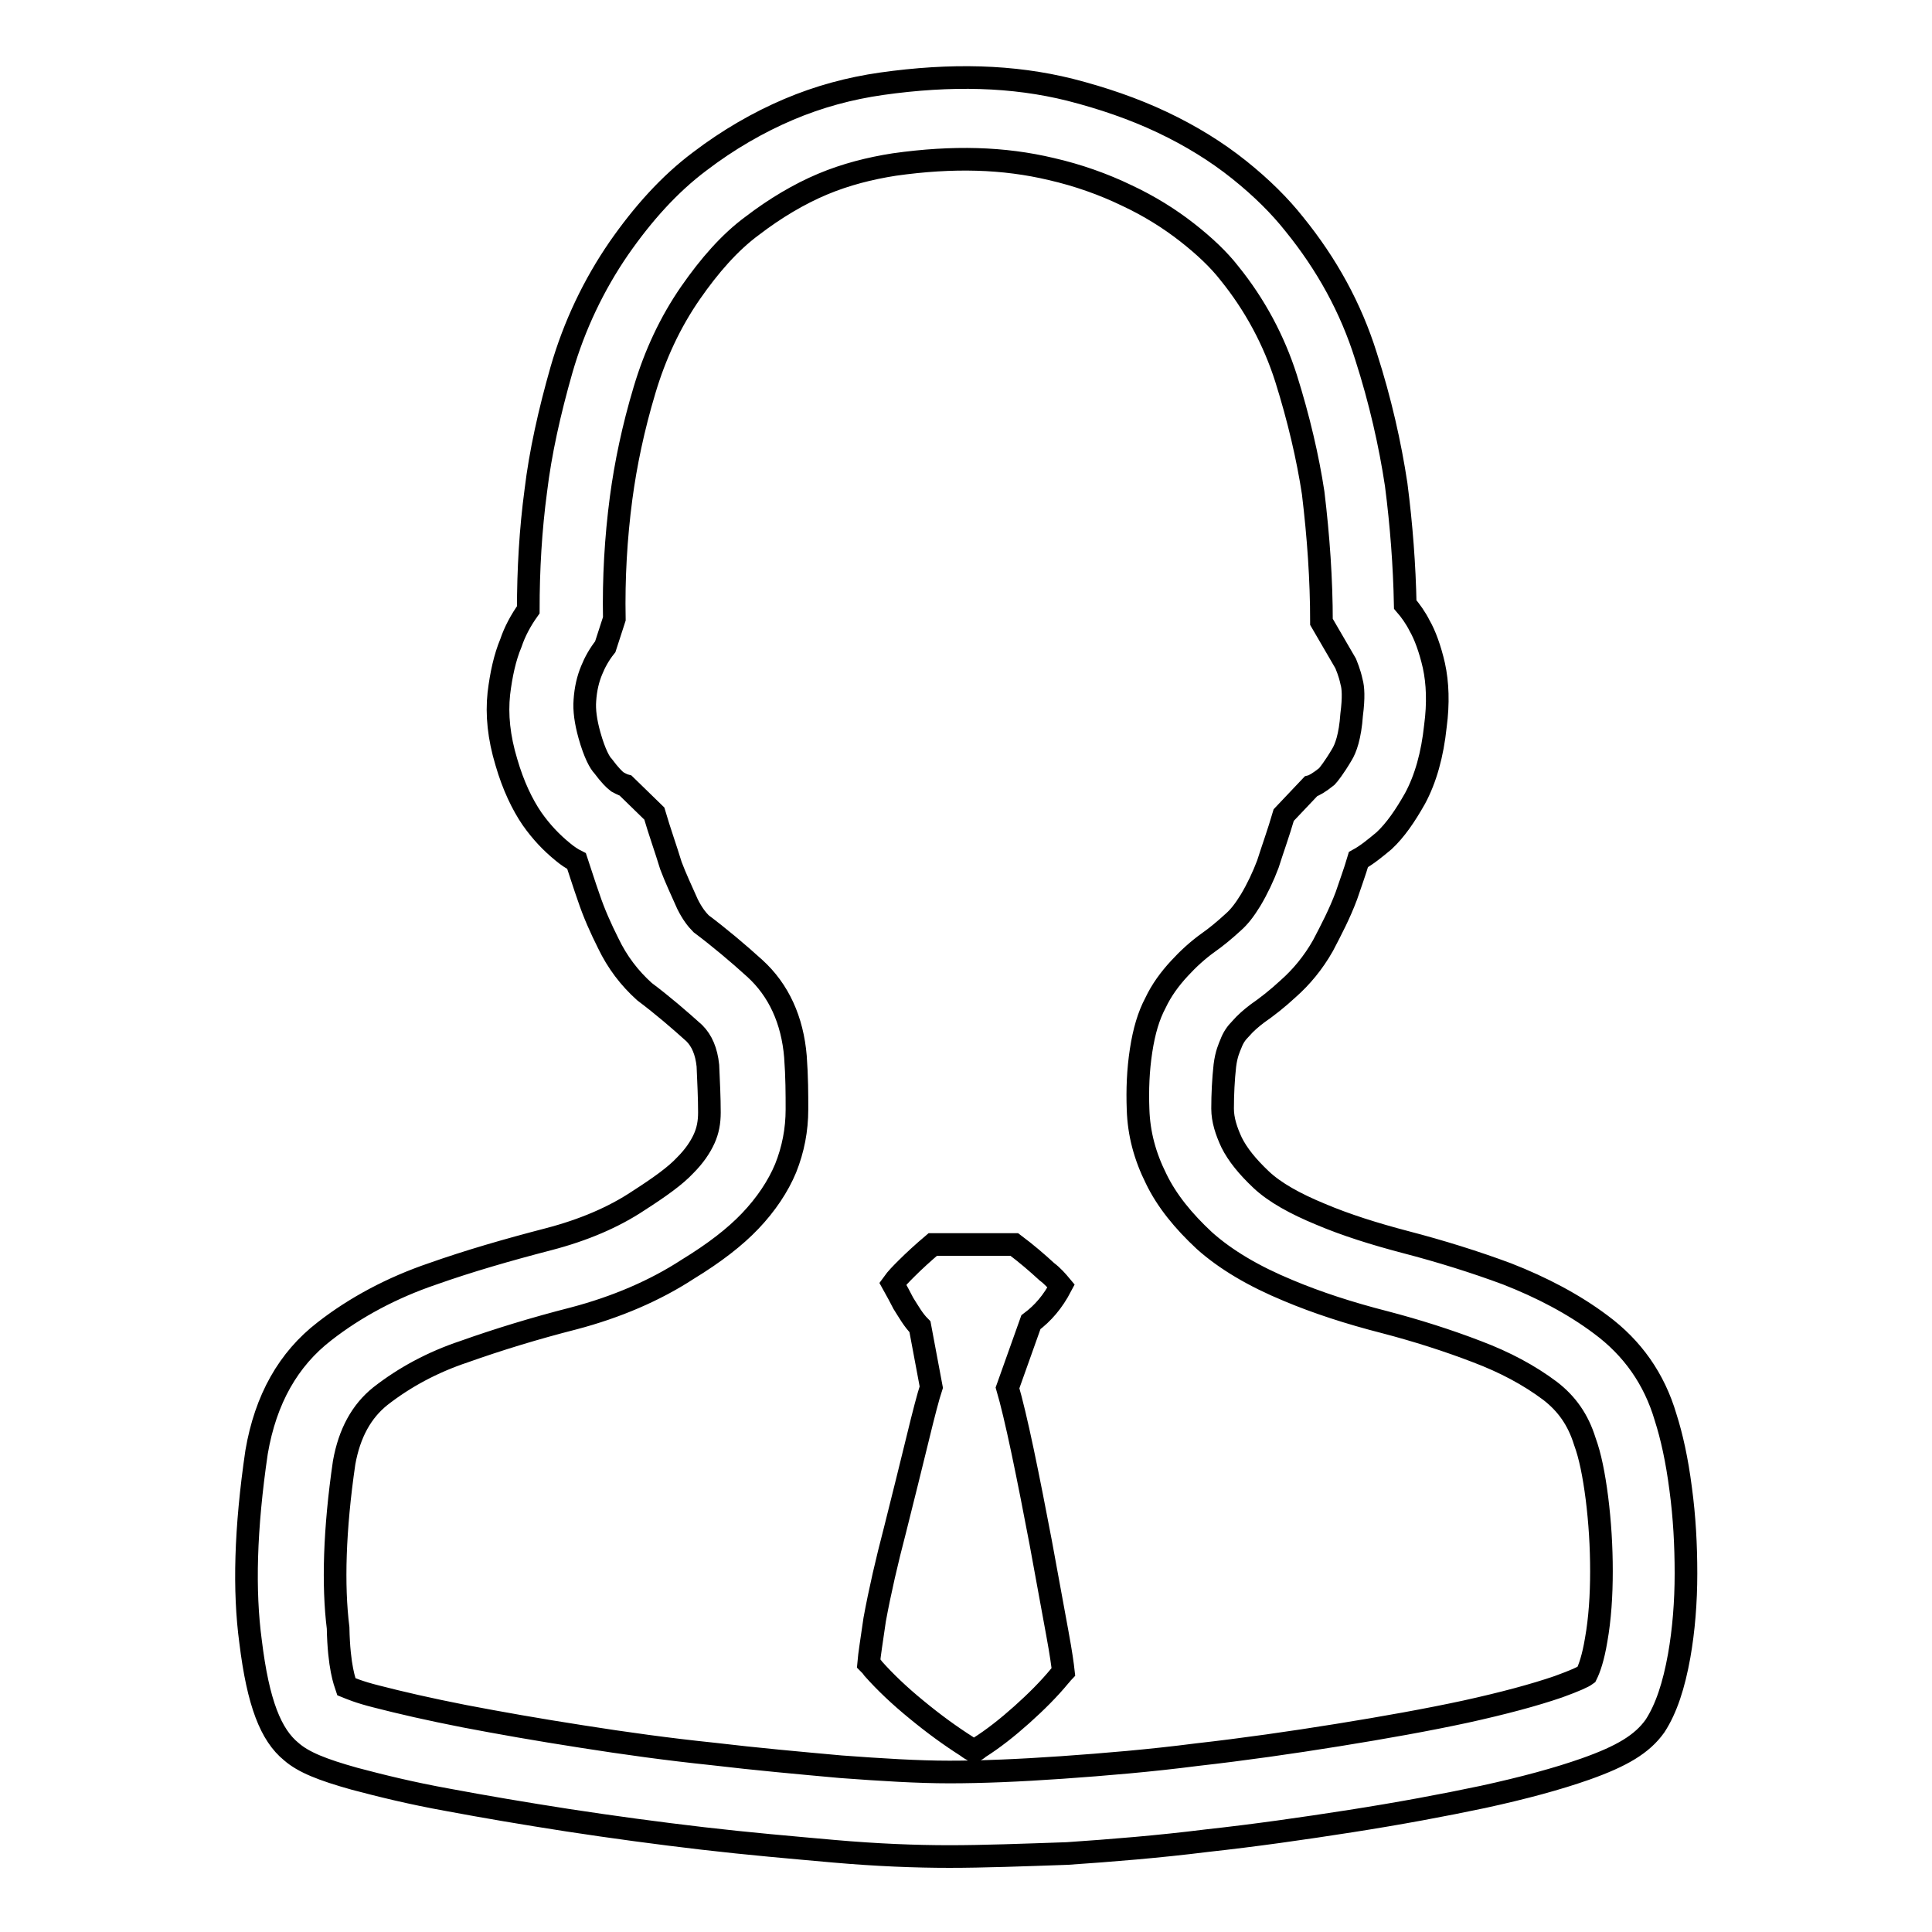 <?xml version="1.0" encoding="utf-8"?>
<!-- Svg Vector Icons : http://www.onlinewebfonts.com/icon -->
<!DOCTYPE svg PUBLIC "-//W3C//DTD SVG 1.1//EN" "http://www.w3.org/Graphics/SVG/1.1/DTD/svg11.dtd">
<svg version="1.1" xmlns="http://www.w3.org/2000/svg" xmlns:xlink="http://www.w3.org/1999/xlink" x="0px" y="0px" viewBox="0 0 256 256" enable-background="new 0 0 256 256" xml:space="preserve">
<g><g><path stroke-width="3" fill-opacity="0" stroke="#000000"  d="M125.8,246c-4.5,0-9.6-0.2-15.3-0.7c-5.6-0.5-11.4-1-17.4-1.7c-6-0.7-11.9-1.5-17.8-2.4c-5.8-0.9-11.1-1.8-15.9-2.7c-5-0.9-9-1.9-12.4-2.8c-4.3-1.2-6.8-2.2-8.4-3.6c-2.7-2.2-4.4-6.4-5.4-14.6c-0.9-6.7-0.7-14.9,0.8-25.1c1.2-7,4.2-12.3,9-16c4.1-3.2,9-5.8,14.3-7.6c4.8-1.7,10-3.2,15.4-4.6c4.6-1.2,8.6-2.9,11.9-5.1c2.8-1.8,4.9-3.3,6.2-4.7c1.2-1.2,2-2.4,2.5-3.5c0.5-1.1,0.7-2.2,0.7-3.5c0-1.9-0.1-3.9-0.2-6.2c-0.2-1.9-0.8-3.3-1.8-4.3c-2-1.8-4.2-3.7-6.6-5.5c-2-1.8-3.6-3.9-4.8-6.4c-1-2-1.9-4-2.6-6.1c-0.6-1.7-1.1-3.3-1.6-4.8c-0.6-0.3-1.2-0.7-1.8-1.2c-1.6-1.3-2.9-2.7-4.1-4.4c-1.3-1.9-2.5-4.4-3.4-7.5c-1-3.3-1.3-6.3-1-9.1c0.3-2.5,0.8-4.8,1.6-6.7c0.5-1.5,1.3-3,2.3-4.4c0-5.3,0.3-10.6,1-15.8c0.6-5,1.8-10.4,3.4-16c1.7-5.9,4.3-11.3,7.6-16.1c3.2-4.6,6.7-8.5,10.7-11.5c3.8-2.9,7.8-5.2,11.8-6.9c4-1.7,8.1-2.8,12.3-3.4c9.2-1.3,17.4-1.1,25,0.8c4.3,1.1,8.4,2.5,12.2,4.3c3.8,1.8,7.2,3.9,10.2,6.3c3,2.4,5.4,4.8,7.3,7.2c4.3,5.3,7.5,11.1,9.5,17.5c1.9,5.9,3.2,11.7,4,17c0.7,5.4,1.1,10.8,1.2,15.9c0.7,0.8,1.4,1.8,1.9,2.8c0.7,1.2,1.4,3.1,1.9,5.3c0.5,2.3,0.6,5,0.2,8c-0.4,3.8-1.3,7-2.7,9.6c-1.3,2.3-2.6,4.2-4.1,5.6c-1.2,1-2.3,1.9-3.4,2.5c-0.5,1.7-1.1,3.3-1.6,4.8c-0.9,2.4-2,4.5-3.1,6.6c-1.3,2.3-2.9,4.2-4.6,5.7c-1.4,1.3-2.8,2.4-4.1,3.3c-0.8,0.6-1.6,1.3-2.2,2c-0.6,0.6-1,1.2-1.3,2c-0.2,0.5-0.6,1.3-0.8,2.9c-0.2,1.8-0.3,3.8-0.3,5.7c0,1.5,0.5,3,1.2,4.5c0.8,1.6,2.1,3.2,3.9,4.9c1.8,1.7,4.5,3.2,7.9,4.6c3.3,1.4,7.1,2.6,11.3,3.7c4.6,1.2,9.1,2.6,13.4,4.2c4.6,1.8,8.8,4,12.4,6.7c4.2,3.1,7.1,7.2,8.6,12.3c0.8,2.5,1.5,5.6,2,9.5c0.5,3.7,0.7,7.4,0.7,11.2c0,3.8-0.3,7.5-0.9,10.9c-0.7,3.9-1.7,7-3.2,9.3c-1.7,2.4-4.4,4-9.2,5.7c-3.7,1.3-8.1,2.5-13.6,3.7c-5.2,1.1-11.1,2.2-17.5,3.2c-6.4,1-12.7,1.9-19.1,2.6c-6.4,0.8-12.6,1.3-18.5,1.7C135.6,245.8,130.3,246,125.8,246z M45.9,223.5c0.5,0.2,1.6,0.7,4,1.3c3.1,0.8,7,1.7,11.6,2.6c4.7,0.9,9.8,1.8,15.6,2.7c5.7,0.9,11.5,1.7,17.3,2.3c5.9,0.7,11.5,1.2,17,1.7c5.4,0.4,10.2,0.7,14.4,0.7c4.2,0,9.2-0.2,14.9-0.6c5.7-0.4,11.7-0.9,17.9-1.7c6.2-0.7,12.5-1.6,18.7-2.6c6.2-1,11.8-2,16.9-3.1c5-1.1,9.1-2.2,12.3-3.3c2.2-0.8,3.3-1.3,3.7-1.6c0.4-0.8,0.9-2.2,1.3-4.6c0.5-2.8,0.7-5.9,0.7-9.1c0-3.3-0.2-6.5-0.6-9.7c-0.4-3.1-0.9-5.6-1.6-7.5c-0.9-2.9-2.4-5-4.6-6.7c-2.8-2.1-6-3.8-9.7-5.2c-3.9-1.5-8-2.8-12.2-3.9c-4.7-1.2-9-2.6-12.8-4.2c-4.6-1.9-8.3-4.1-11.1-6.6c-2.8-2.6-5-5.3-6.4-8.2c-1.5-3-2.3-6-2.4-9.2c-0.1-2.6,0-5.2,0.4-7.8c0.4-2.6,1-4.6,1.9-6.3c0.8-1.7,1.9-3.2,3.2-4.6c1.1-1.2,2.4-2.4,3.8-3.4c1-0.7,2.1-1.6,3.3-2.7c0.8-0.7,1.5-1.6,2.3-2.9c0.9-1.5,1.7-3.2,2.3-4.8c0.6-1.9,1.4-4.1,2.1-6.5l3.6-3.8c0.4-0.1,1.1-0.5,2.1-1.3c0.2-0.2,1-1.2,2-2.9c0.5-0.8,1.1-2.4,1.3-5.3c0.3-2.3,0.2-3.6,0-4.3c-0.3-1.4-0.7-2.2-0.8-2.5l-3.2-5.5c0-5.6-0.4-11.3-1.1-17.1c-0.7-4.6-1.9-9.8-3.6-15.2c-1.6-5-4.1-9.7-7.5-13.9c-1.4-1.8-3.3-3.6-5.6-5.4c-2.3-1.8-5-3.5-8-4.9c-3.1-1.5-6.5-2.7-10-3.5c-6.3-1.5-13-1.7-20.8-0.6c-3.2,0.5-6.4,1.3-9.5,2.6c-3.1,1.3-6.3,3.2-9.3,5.5c-3,2.2-5.7,5.3-8.2,8.9c-2.7,3.9-4.7,8.2-6.1,12.9c-1.5,5-2.5,9.8-3.1,14.3c-0.7,5.3-1,10.6-0.9,16l-1.2,3.7c-0.8,1-1.4,2.1-1.8,3.1c-0.5,1.2-0.8,2.5-0.9,4c-0.1,1.3,0.1,2.8,0.6,4.6c0.7,2.5,1.4,3.7,1.8,4.1c0.9,1.2,1.5,1.8,1.9,2.1c0.2,0.1,0.7,0.4,1.1,0.5l3.8,3.7c0.7,2.4,1.5,4.6,2.2,6.9c0.6,1.6,1.4,3.3,2.2,5.1c0.6,1.2,1.2,2,1.8,2.6c2.4,1.8,4.9,3.9,7.1,5.9c3.2,2.9,5,6.9,5.4,11.7c0.2,2.7,0.2,5,0.2,7c0,2.7-0.5,5.3-1.5,7.8c-1,2.4-2.6,4.8-4.7,7c-2,2.1-4.7,4.2-8.3,6.4c-4.3,2.8-9.4,5-15.1,6.5c-5.1,1.3-10,2.8-14.5,4.4c-4.2,1.4-7.9,3.4-11.1,5.9c-2.5,2-4.1,4.9-4.8,8.8c-1.3,8.9-1.5,16.3-0.8,21.9C44.9,220.9,45.7,222.9,45.9,223.5z M115.1,220.4c0.2,0.2,0.4,0.4,0.6,0.7c1.6,1.8,3.5,3.6,5.7,5.4c2.3,1.9,4.5,3.5,6.7,4.9c0.4,0.3,0.7,0.5,1,0.6c0.2-0.1,0.4-0.2,0.6-0.4c1.9-1.2,3.8-2.7,5.7-4.4c1.9-1.7,3.6-3.4,5-5.1c0.2-0.2,0.4-0.5,0.5-0.6c-0.1-0.9-0.3-2.4-0.8-5.1l-2.2-12c-0.8-4.2-1.6-8.3-2.4-12.1s-1.5-6.7-2-8.4l3.1-8.7c1.6-1.2,2.9-2.7,4-4.8c-0.5-0.6-1.1-1.3-1.9-1.9c-1.3-1.2-2.7-2.4-4.3-3.6h-10.8c-1.3,1.1-2.5,2.2-3.5,3.2c-0.7,0.7-1.3,1.3-1.8,2c0.5,0.9,1,1.8,1.4,2.6c0.7,1.1,1.3,2.2,2.2,3.1l1.5,8c-0.4,1.2-1,3.5-1.8,6.8c-0.9,3.7-1.9,7.7-3,12.1c-1.1,4.2-2,8.1-2.7,11.9C115.5,217.4,115.2,219.2,115.1,220.4z"/></g></g>
</svg>